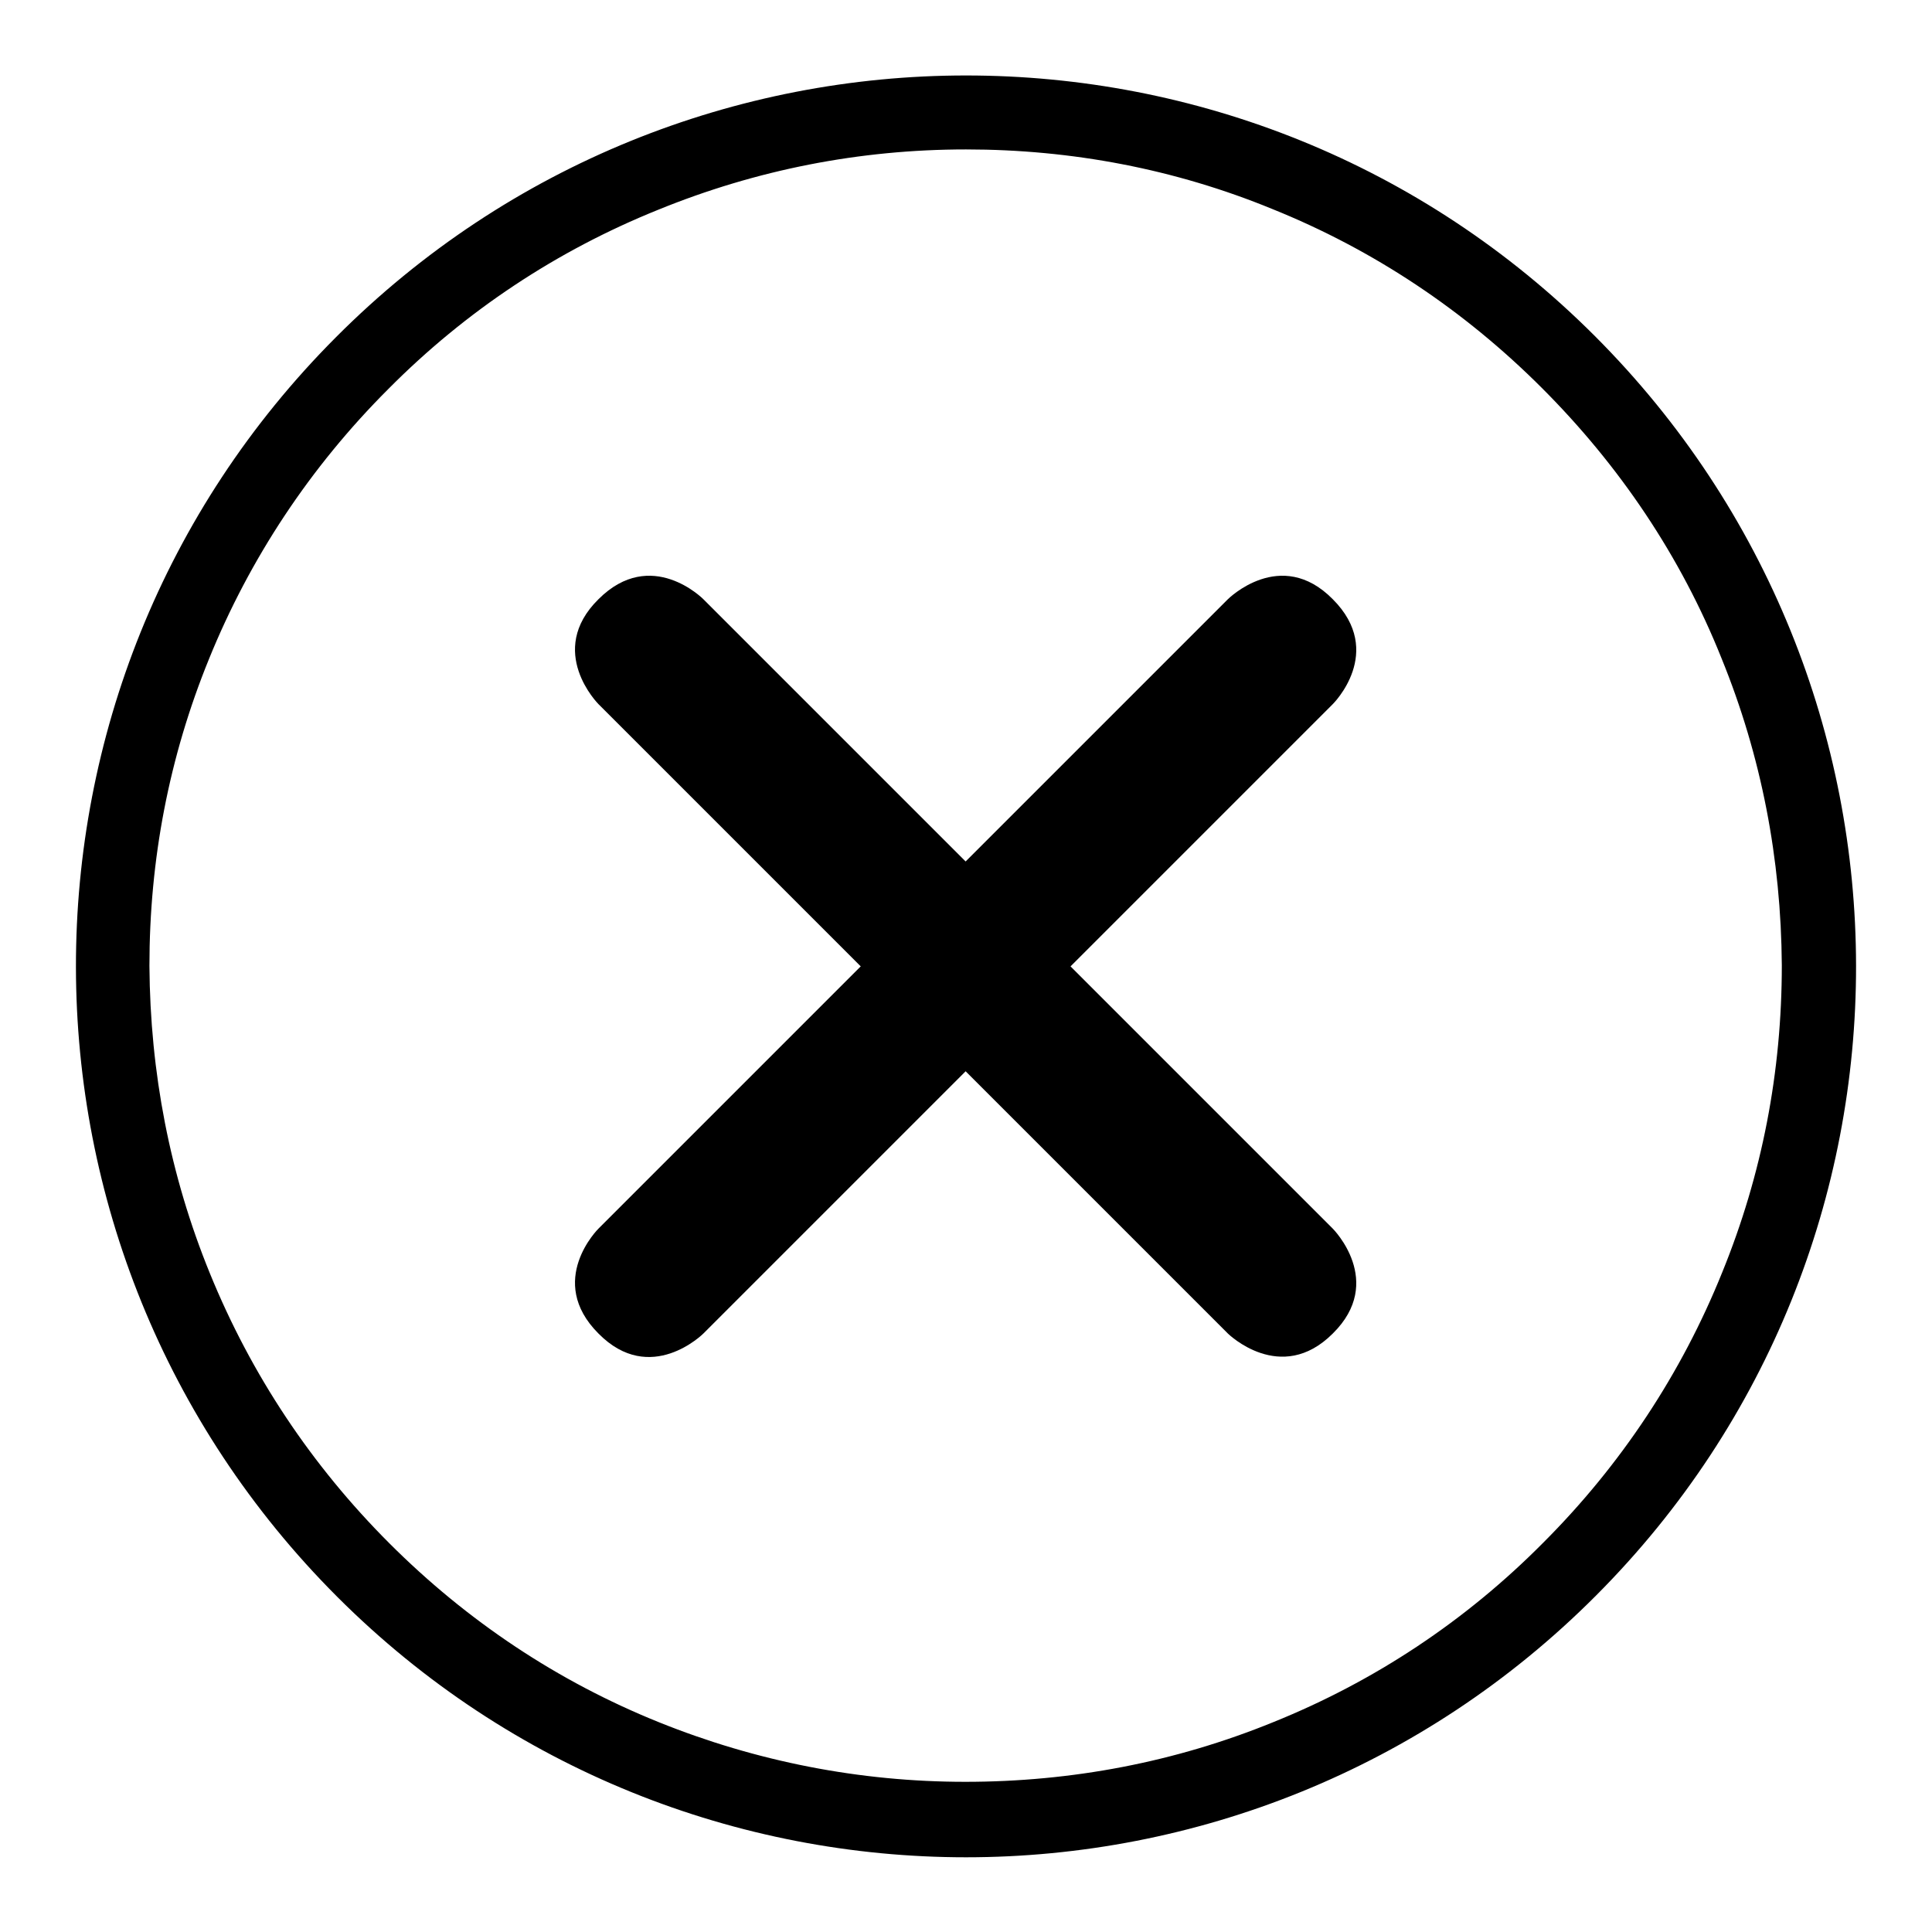 <?xml version="1.0" encoding="utf-8"?>
<!-- Svg Vector Icons : http://www.onlinewebfonts.com/icon -->
<!DOCTYPE svg PUBLIC "-//W3C//DTD SVG 1.1//EN" "http://www.w3.org/Graphics/SVG/1.1/DTD/svg11.dtd">
<svg version="1.1" xmlns="http://www.w3.org/2000/svg" xmlns:xlink="http://www.w3.org/1999/xlink" x="0px" y="0px" viewBox="0 0 256 256" enable-background="new 0 0 256 256" xml:space="preserve">
<g><g><path fill="#000000" d="M128,19.8c14,0,27.7,2.6,40.6,7.9c13.4,5.4,25.4,13.4,35.7,23.7c10.3,10.3,18.4,22.3,23.8,35.8c5.3,13,7.9,26.6,8,40.7c0,14.1-2.6,27.7-7.9,40.7c-5.4,13.4-13.4,25.5-23.7,35.8c-10.3,10.4-22.4,18.4-35.8,23.8c-13,5.3-26.7,7.9-40.8,7.9c-14,0-27.7-2.7-40.6-7.9c-13.4-5.4-25.4-13.4-35.7-23.7c-10.3-10.3-18.3-22.3-23.8-35.8c-5.3-13-7.9-26.6-8-40.7c0-14.1,2.6-27.7,7.9-40.7C33.1,74,41.1,61.9,51.4,51.6c10.3-10.4,22.4-18.4,35.8-23.8C100.2,22.5,113.9,19.8,128,19.8L128,19.8 M128,10c-30.2,0-60.5,11.6-83.5,34.7c-46,46.1-45.9,120.8,0.2,166.9c23,23,53.2,34.5,83.3,34.5c30.2,0,60.5-11.6,83.5-34.7c46-46.1,45.9-120.8-0.2-166.9C188.3,21.5,158.2,10,128,10L128,10z"/><path fill="#000000" d="M162.7,176.7L79.3,93.3c0,0-7-7,0-13.9c7-7,13.9,0,13.9,0l83.4,83.4c0,0,7,7,0,13.9C169.7,183.6,162.7,176.7,162.7,176.7z"/><path fill="#000000" d="M93.2,176.7c0,0-7,7-13.9,0c-7-7,0-13.9,0-13.9l83.4-83.4c0,0,7-7,13.9,0c7,7,0,13.9,0,13.9L93.2,176.7z"/></g></g>
</svg>